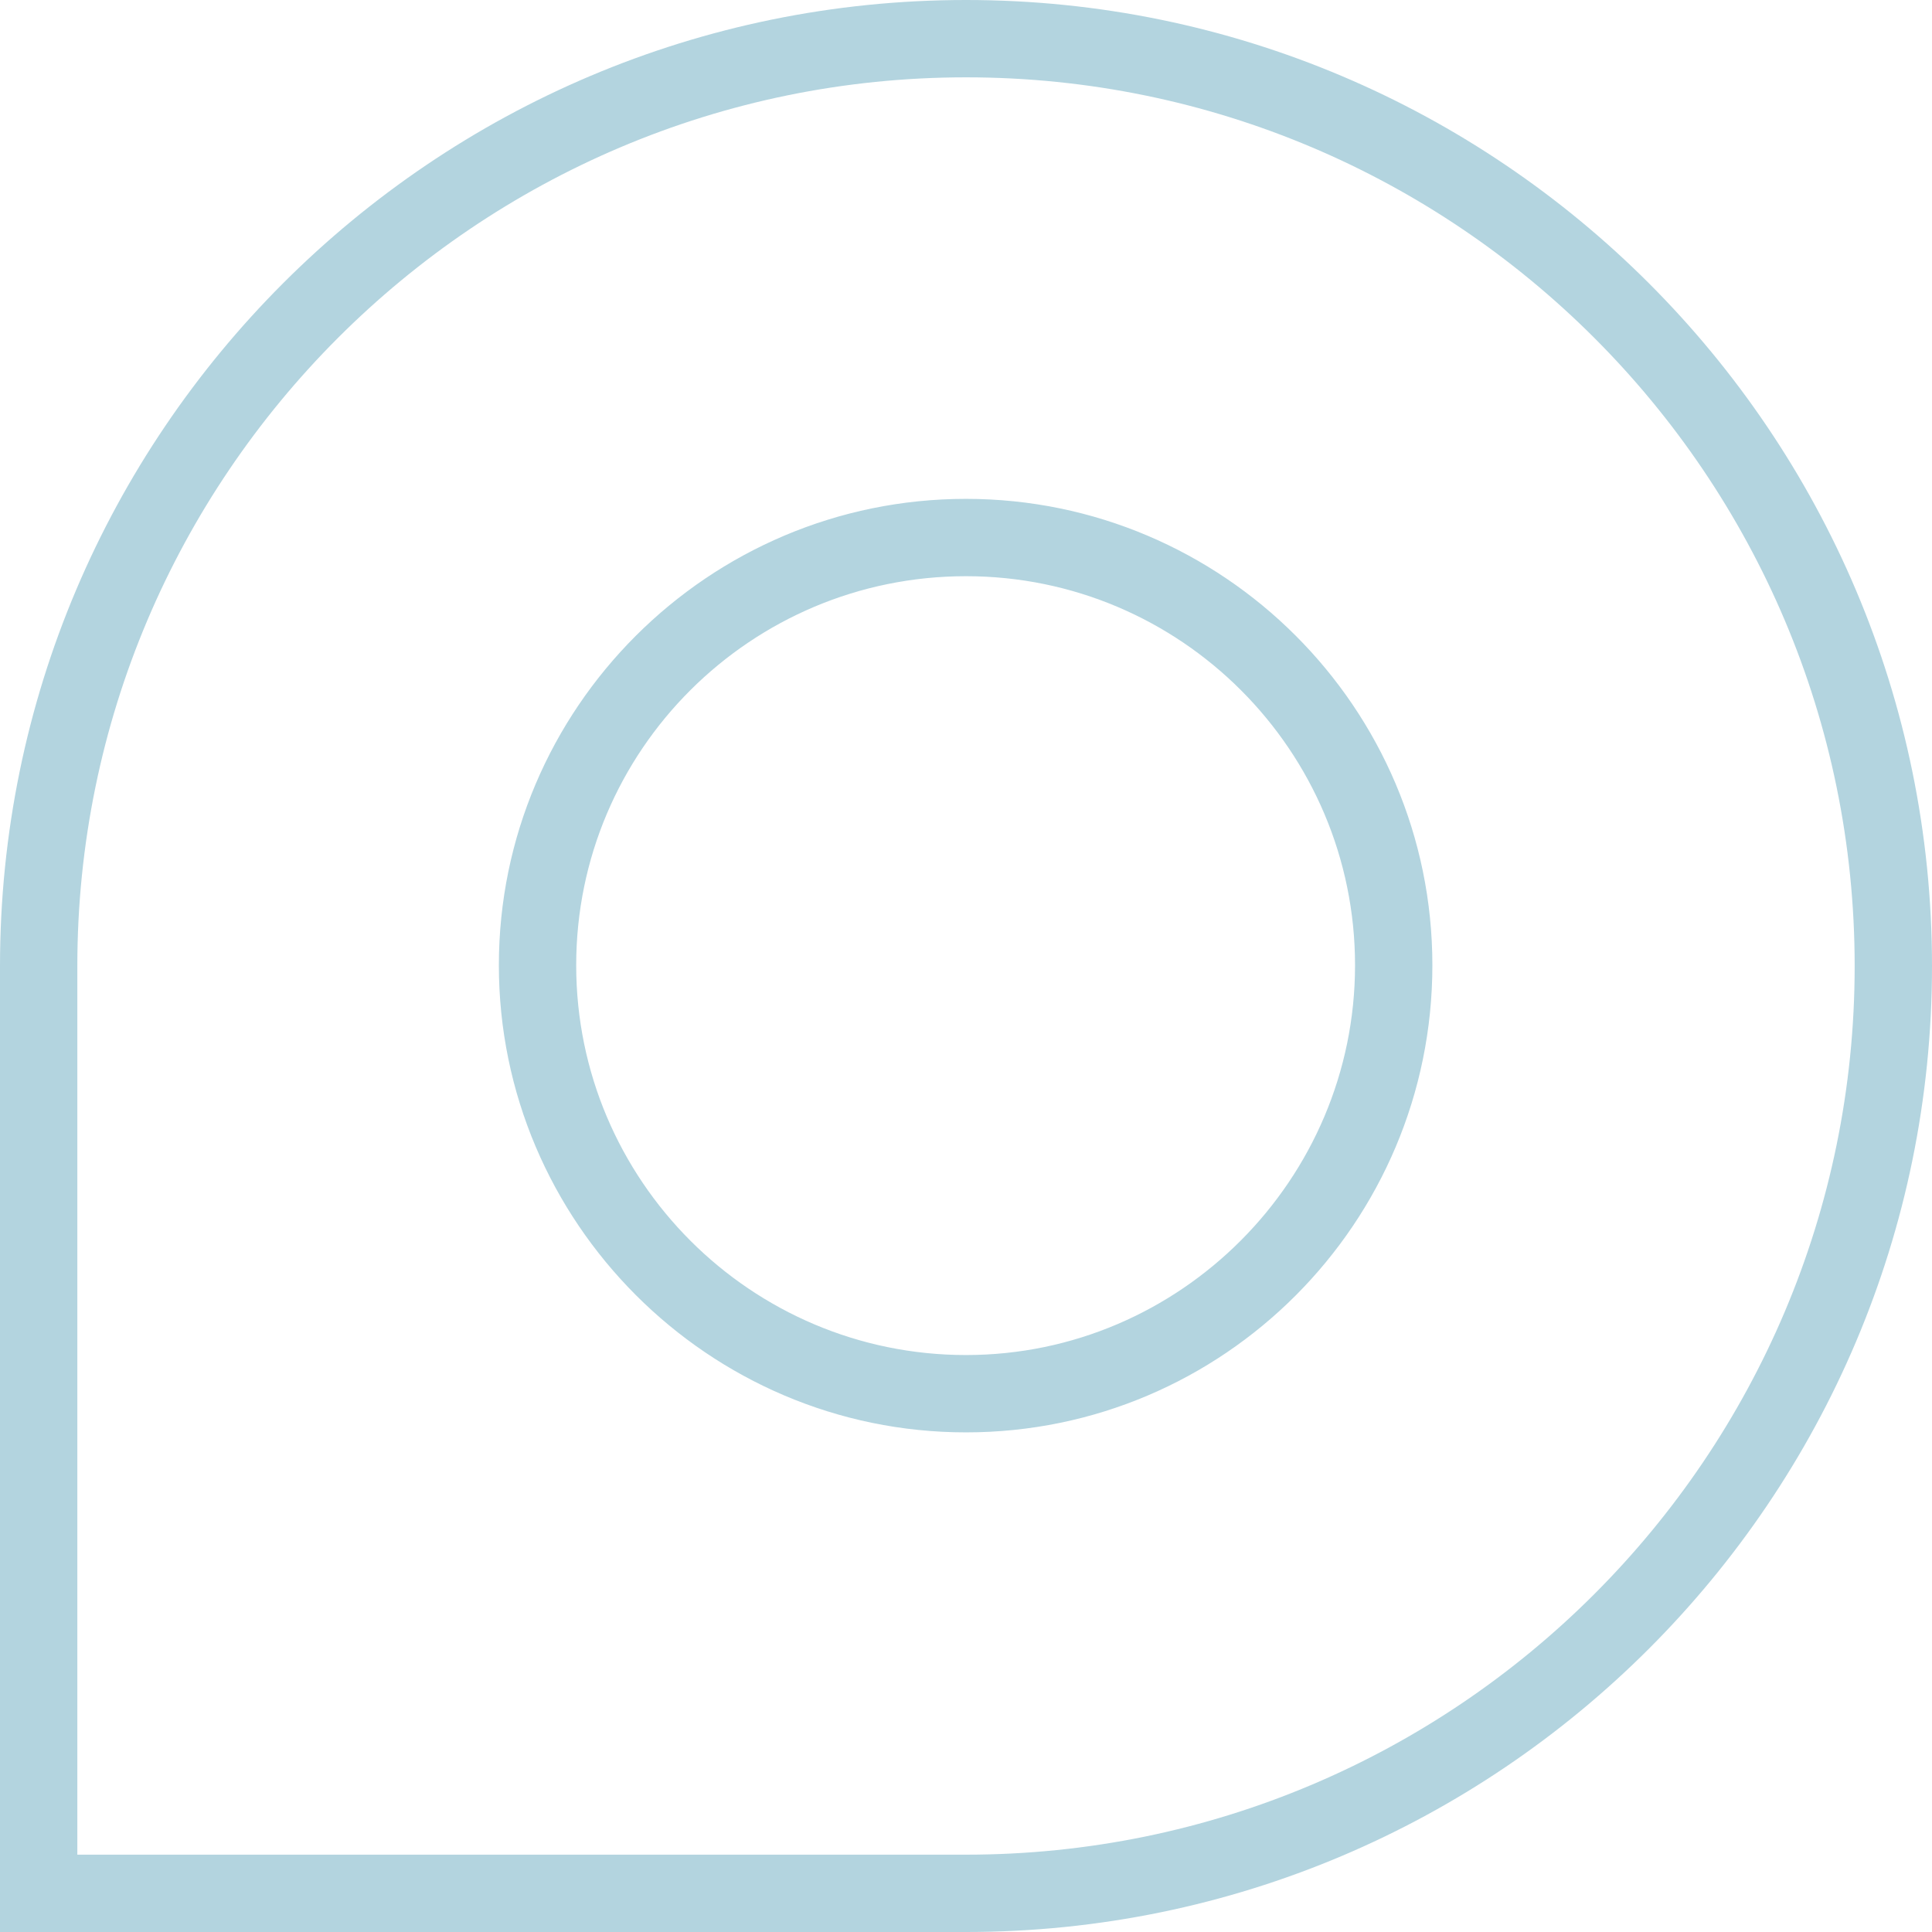 <svg width="71" height="71" viewBox="0 0 71 71" fill="none" xmlns="http://www.w3.org/2000/svg">
<path d="M35.5 18.333C26.035 18.333 18.333 26.035 18.333 35.472C18.333 44.908 26.035 52.639 35.5 52.639C44.965 52.639 52.639 44.936 52.639 35.472C52.639 26.007 44.936 18.333 35.5 18.333ZM35.5 49.797C27.599 49.797 21.175 43.373 21.175 35.472C21.175 27.57 27.599 21.175 35.5 21.175C43.401 21.175 49.797 27.599 49.797 35.472C49.797 43.345 43.373 49.797 35.5 49.797ZM35.5 0C15.917 0 0 15.917 0 35.5V71H35.5C55.083 71 71 55.083 71 35.5C71 15.917 55.083 0 35.5 0ZM35.5 68.158H2.842V35.5C2.842 17.508 17.48 2.842 35.5 2.842C53.52 2.842 68.158 17.48 68.158 35.5C68.158 53.52 53.52 68.158 35.5 68.158Z" fill="#B3D4DF"/>
</svg>

